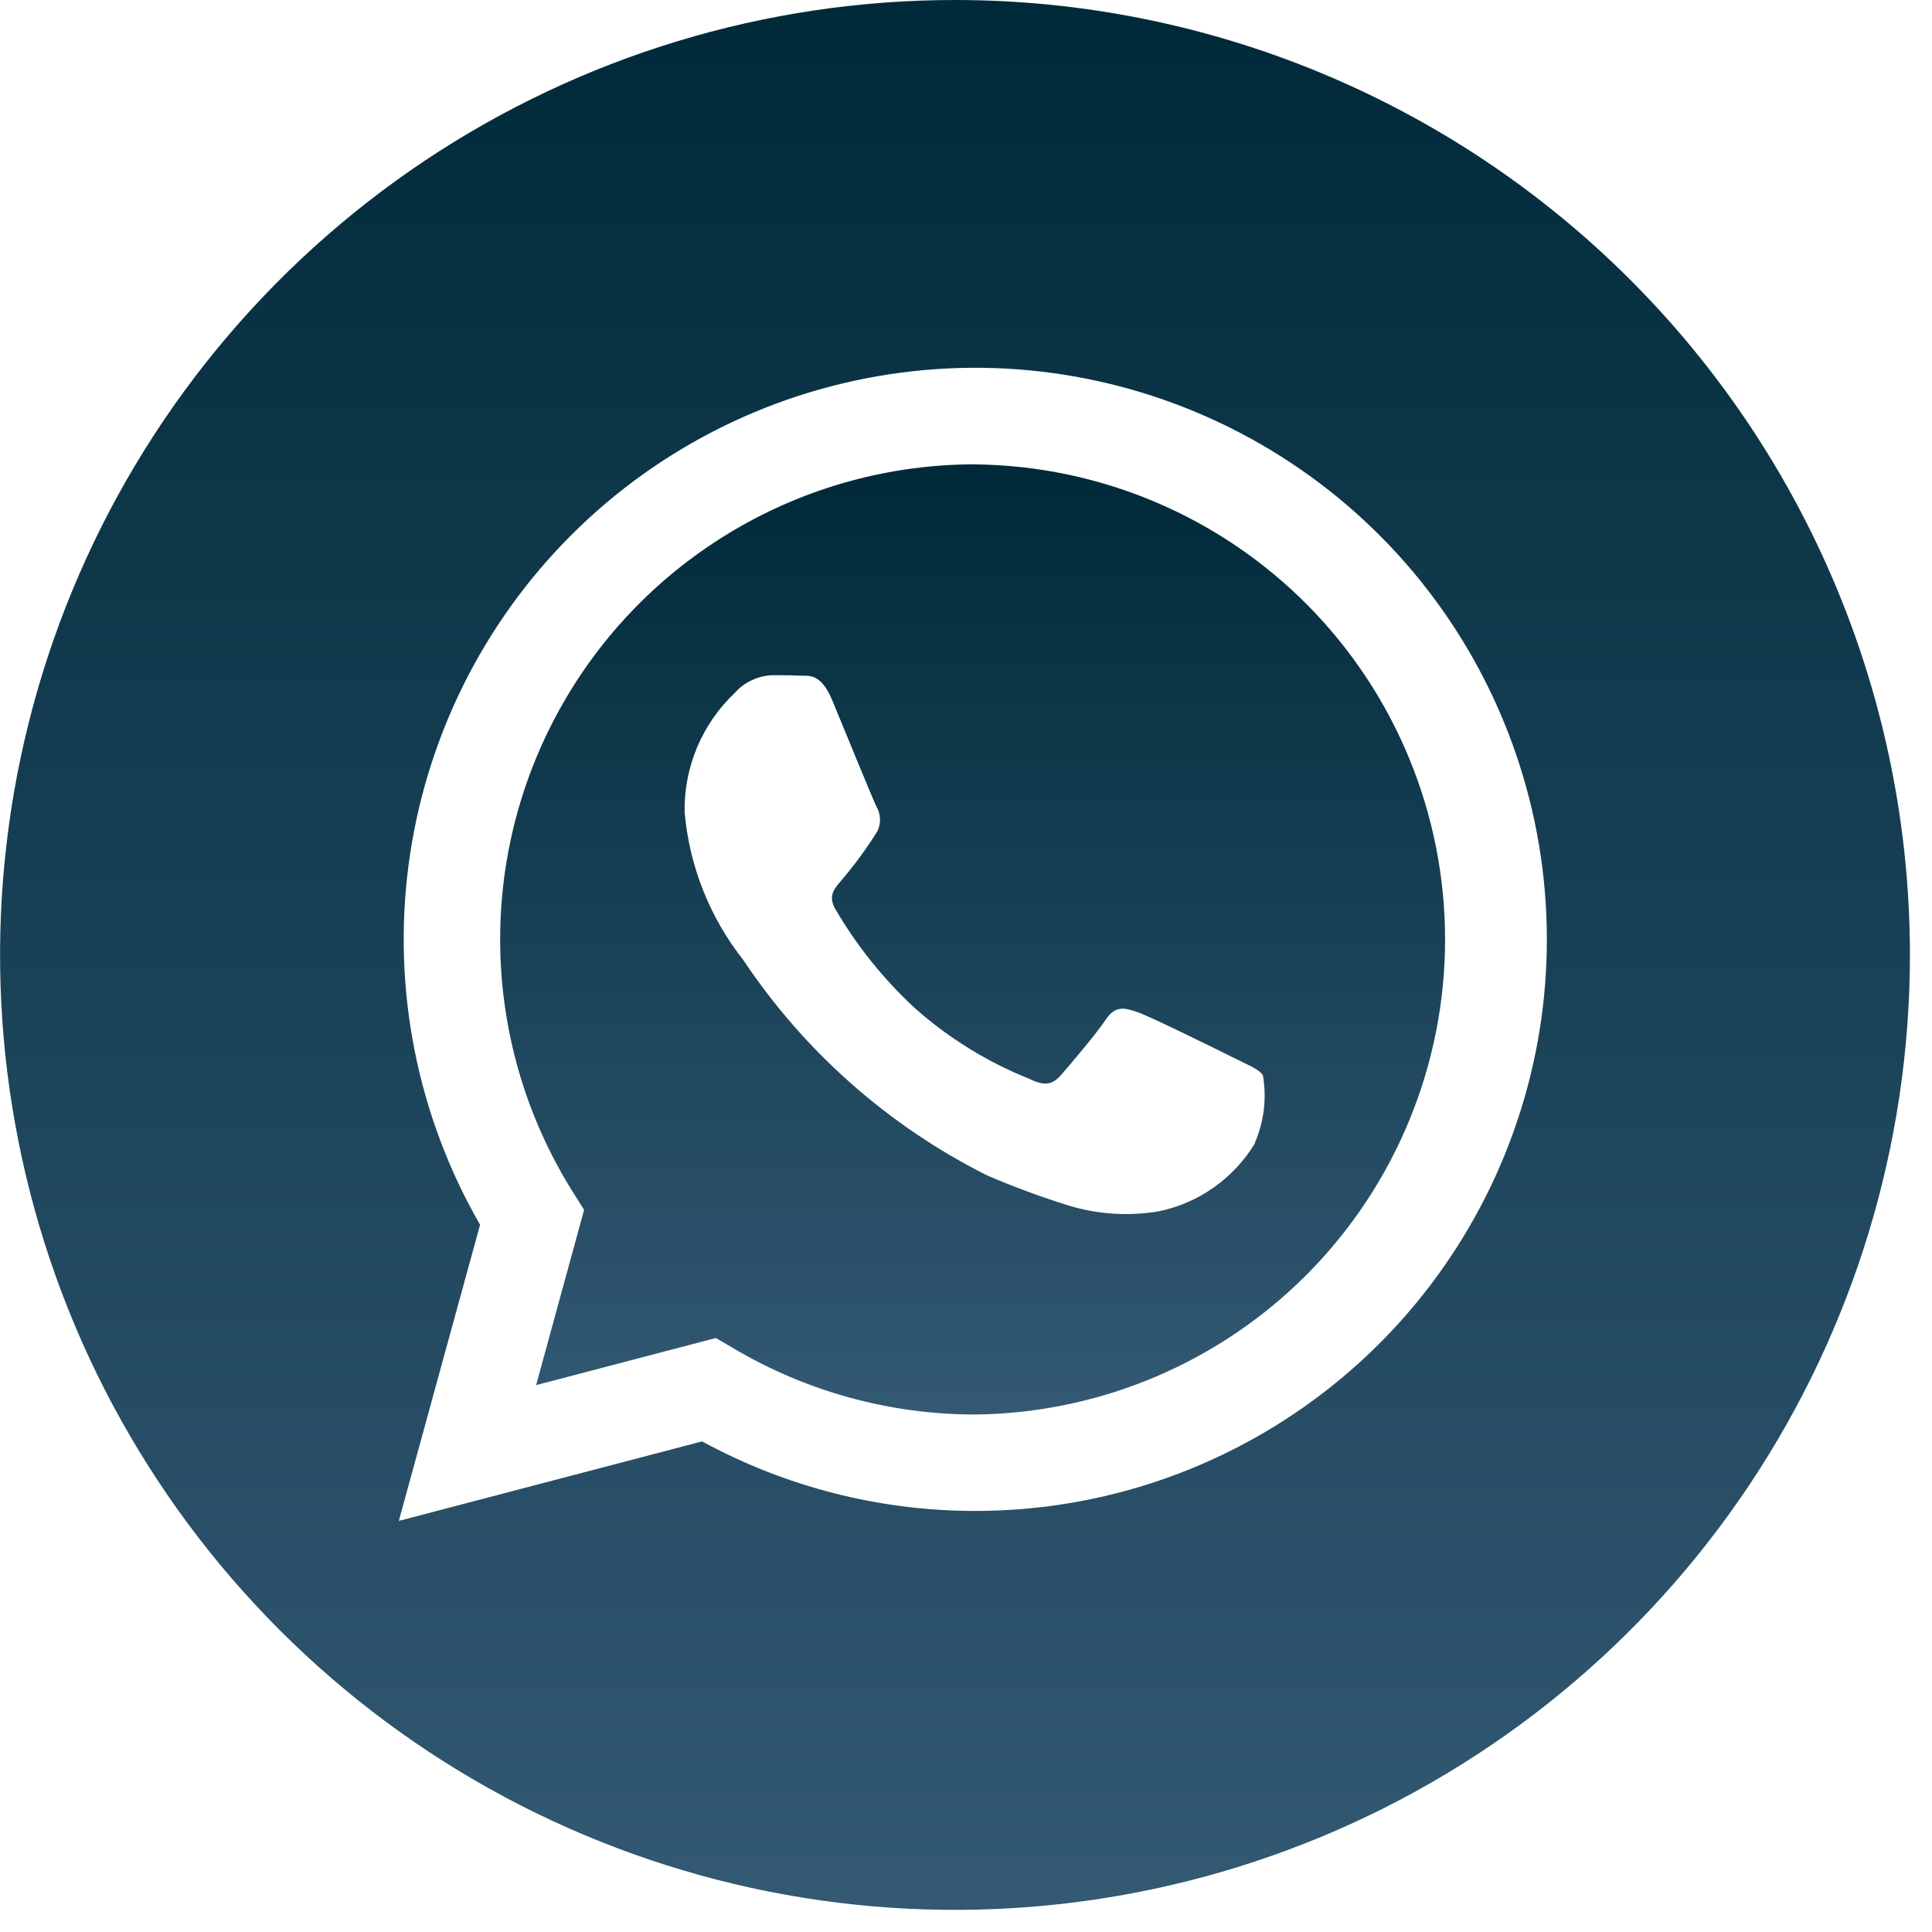 <svg width="33" height="33" viewBox="0 0 33 33" fill="none" xmlns="http://www.w3.org/2000/svg">
<path d="M16.311 0C13.085 0 9.932 0.957 7.249 2.749C4.567 4.542 2.477 7.089 1.242 10.07C0.008 13.05 -0.315 16.33 0.315 19.494C0.944 22.658 2.498 25.564 4.779 27.845C7.06 30.126 9.966 31.679 13.13 32.309C16.294 32.938 19.574 32.615 22.554 31.38C25.535 30.146 28.082 28.055 29.874 25.373C31.666 22.691 32.623 19.537 32.623 16.311C32.623 11.985 30.904 7.836 27.845 4.778C24.786 1.719 20.637 0 16.311 0V0ZM16.657 25.808C15.027 25.808 13.423 25.399 11.992 24.62L6.812 25.978L8.2 20.92C7.127 19.058 6.698 16.895 6.98 14.764C7.262 12.634 8.239 10.656 9.759 9.138C11.279 7.619 13.258 6.645 15.389 6.365C17.519 6.085 19.682 6.517 21.543 7.592C23.404 8.667 24.858 10.325 25.679 12.311C26.501 14.296 26.645 16.497 26.089 18.573C25.532 20.648 24.307 22.482 22.602 23.79C20.898 25.099 18.809 25.808 16.66 25.808H16.657Z" fill="url(#paint0_linear)"/>
<path d="M16.661 7.931C15.211 7.93 13.787 8.318 12.538 9.055C11.289 9.791 10.26 10.848 9.558 12.117C8.855 13.386 8.506 14.819 8.546 16.269C8.586 17.718 9.013 19.131 9.784 20.359L9.977 20.666L9.157 23.659L12.228 22.854L12.528 23.03C13.778 23.771 15.205 24.161 16.658 24.161V24.161C18.794 24.137 20.835 23.272 22.338 21.753C23.84 20.234 24.683 18.183 24.683 16.047C24.683 13.91 23.84 11.86 22.338 10.34C20.835 8.821 18.794 7.956 16.658 7.932L16.661 7.931ZM21.434 19.531C21.254 19.827 21.015 20.083 20.732 20.283C20.449 20.483 20.128 20.622 19.788 20.691C19.275 20.777 18.749 20.743 18.252 20.591C17.78 20.444 17.315 20.273 16.861 20.077C15.176 19.232 13.74 17.963 12.694 16.395C12.122 15.669 11.774 14.793 11.694 13.872C11.687 13.492 11.76 13.115 11.907 12.765C12.054 12.415 12.272 12.099 12.548 11.838C12.63 11.745 12.73 11.67 12.842 11.618C12.954 11.565 13.075 11.536 13.199 11.533C13.362 11.533 13.524 11.533 13.666 11.541C13.808 11.549 14.017 11.484 14.215 11.96C14.413 12.436 14.906 13.648 14.967 13.77C15.005 13.834 15.027 13.906 15.031 13.981C15.034 14.056 15.019 14.13 14.987 14.197C14.805 14.49 14.601 14.768 14.377 15.031C14.269 15.165 14.128 15.285 14.27 15.531C14.636 16.158 15.094 16.727 15.627 17.22C16.206 17.734 16.87 18.144 17.589 18.43C17.833 18.552 17.975 18.53 18.117 18.369C18.259 18.208 18.727 17.657 18.889 17.413C19.051 17.169 19.214 17.213 19.438 17.291C19.662 17.369 20.861 17.962 21.105 18.084C21.349 18.206 21.511 18.267 21.572 18.369C21.639 18.761 21.59 19.165 21.43 19.529L21.434 19.531Z" fill="url(#paint1_linear)"/>
<defs>
<linearGradient id="paint0_linear" x1="16.312" y1="0" x2="16.312" y2="32.622" gradientUnits="userSpaceOnUse">
<stop offset="0.008" stop-color="#002A3A"/>
<stop offset="1" stop-color="#335973"/>
</linearGradient>
<linearGradient id="paint1_linear" x1="16.613" y1="7.931" x2="16.613" y2="24.161" gradientUnits="userSpaceOnUse">
<stop offset="0.008" stop-color="#002A3A"/>
<stop offset="1" stop-color="#335973"/>
</linearGradient>
</defs>
</svg>

